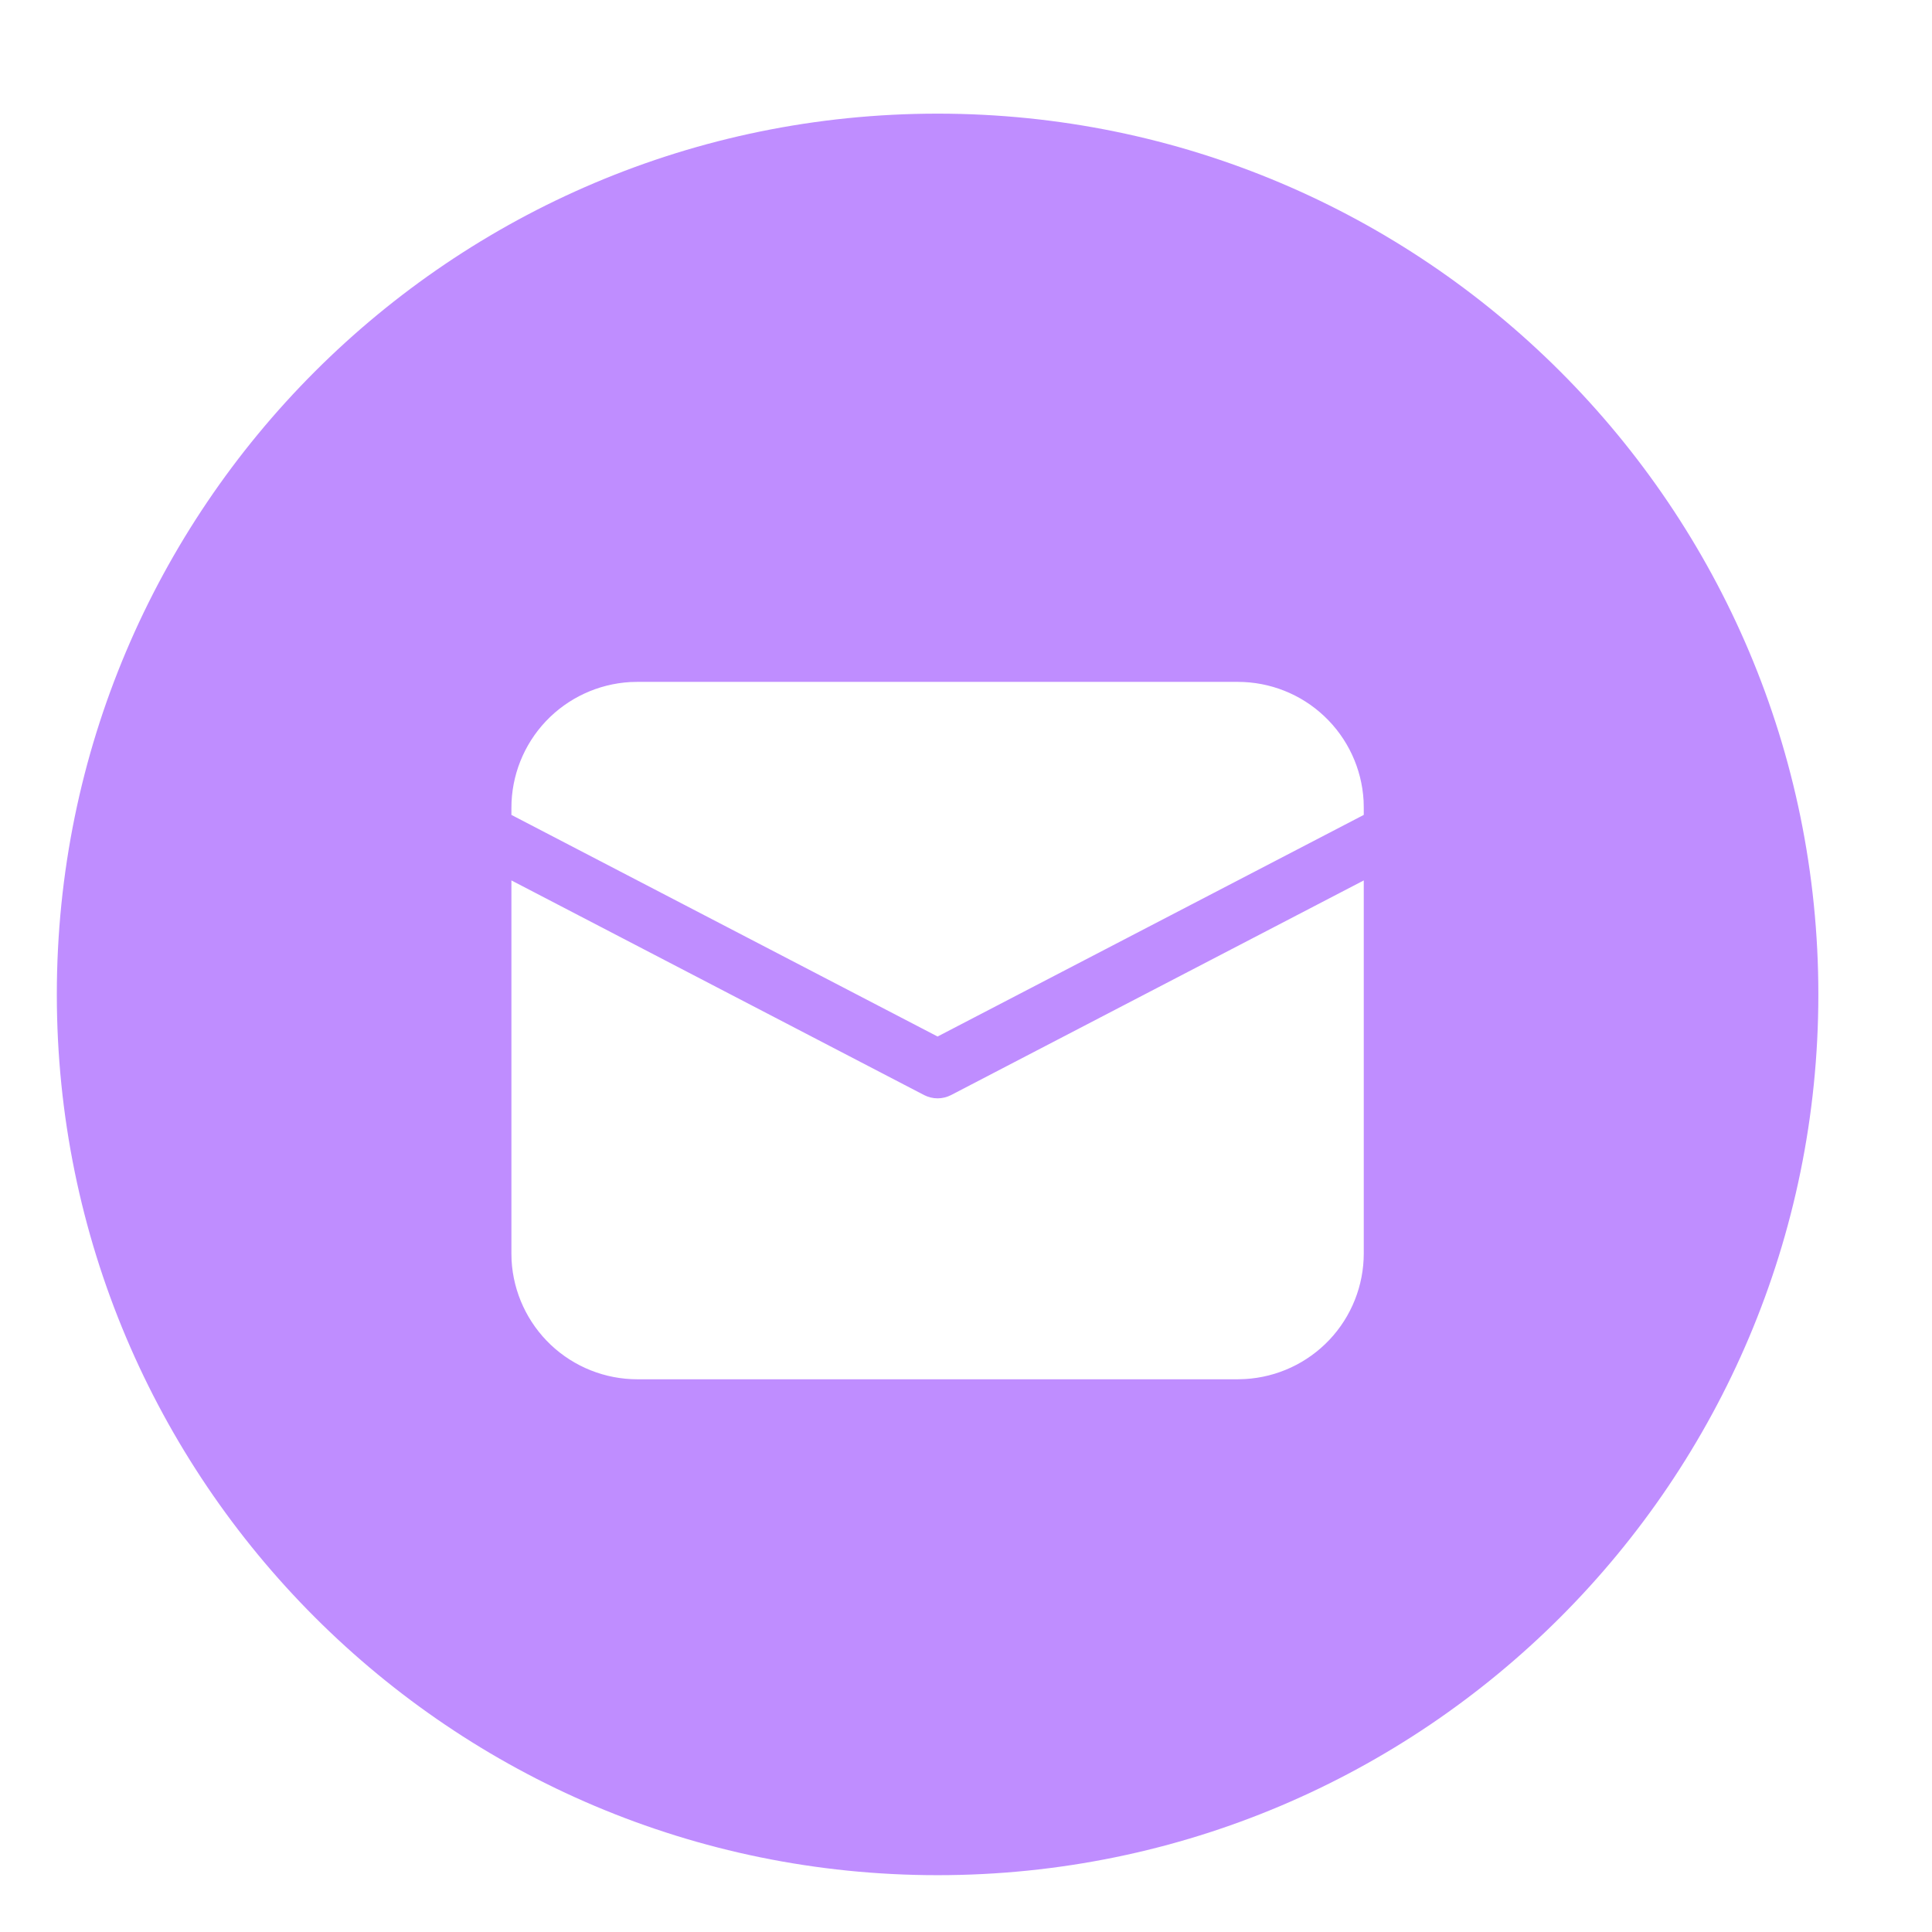 <?xml version="1.0" encoding="UTF-8"?> <svg xmlns="http://www.w3.org/2000/svg" width="34" height="34" viewBox="0 0 34 34" fill="none"> <path fill-rule="evenodd" clip-rule="evenodd" d="M16.5 33C25.06 33 32 26.06 32 17.5C32 8.94 25.06 2 16.5 2C7.94 2 1 8.94 1 17.5C1 26.06 7.94 33 16.5 33ZM16.264 19.272L9 15.494V22.057L9.003 22.182C9.035 22.747 9.283 23.279 9.694 23.668C10.105 24.056 10.65 24.273 11.216 24.273H21.784L21.91 24.269C22.475 24.237 23.006 23.99 23.395 23.579C23.784 23.167 24 22.623 24 22.057V15.494L16.736 19.272C16.663 19.309 16.582 19.329 16.5 19.329C16.418 19.329 16.337 19.309 16.264 19.272ZM21.784 12H11.216L11.091 12.003C10.525 12.036 9.994 12.283 9.605 12.694C9.217 13.105 9 13.65 9 14.216V14.341L16.5 18.241L24 14.341V14.216L23.997 14.091C23.965 13.525 23.718 12.994 23.306 12.605C22.895 12.216 22.35 12 21.784 12Z" fill="#BF8DFF"></path> </svg> 